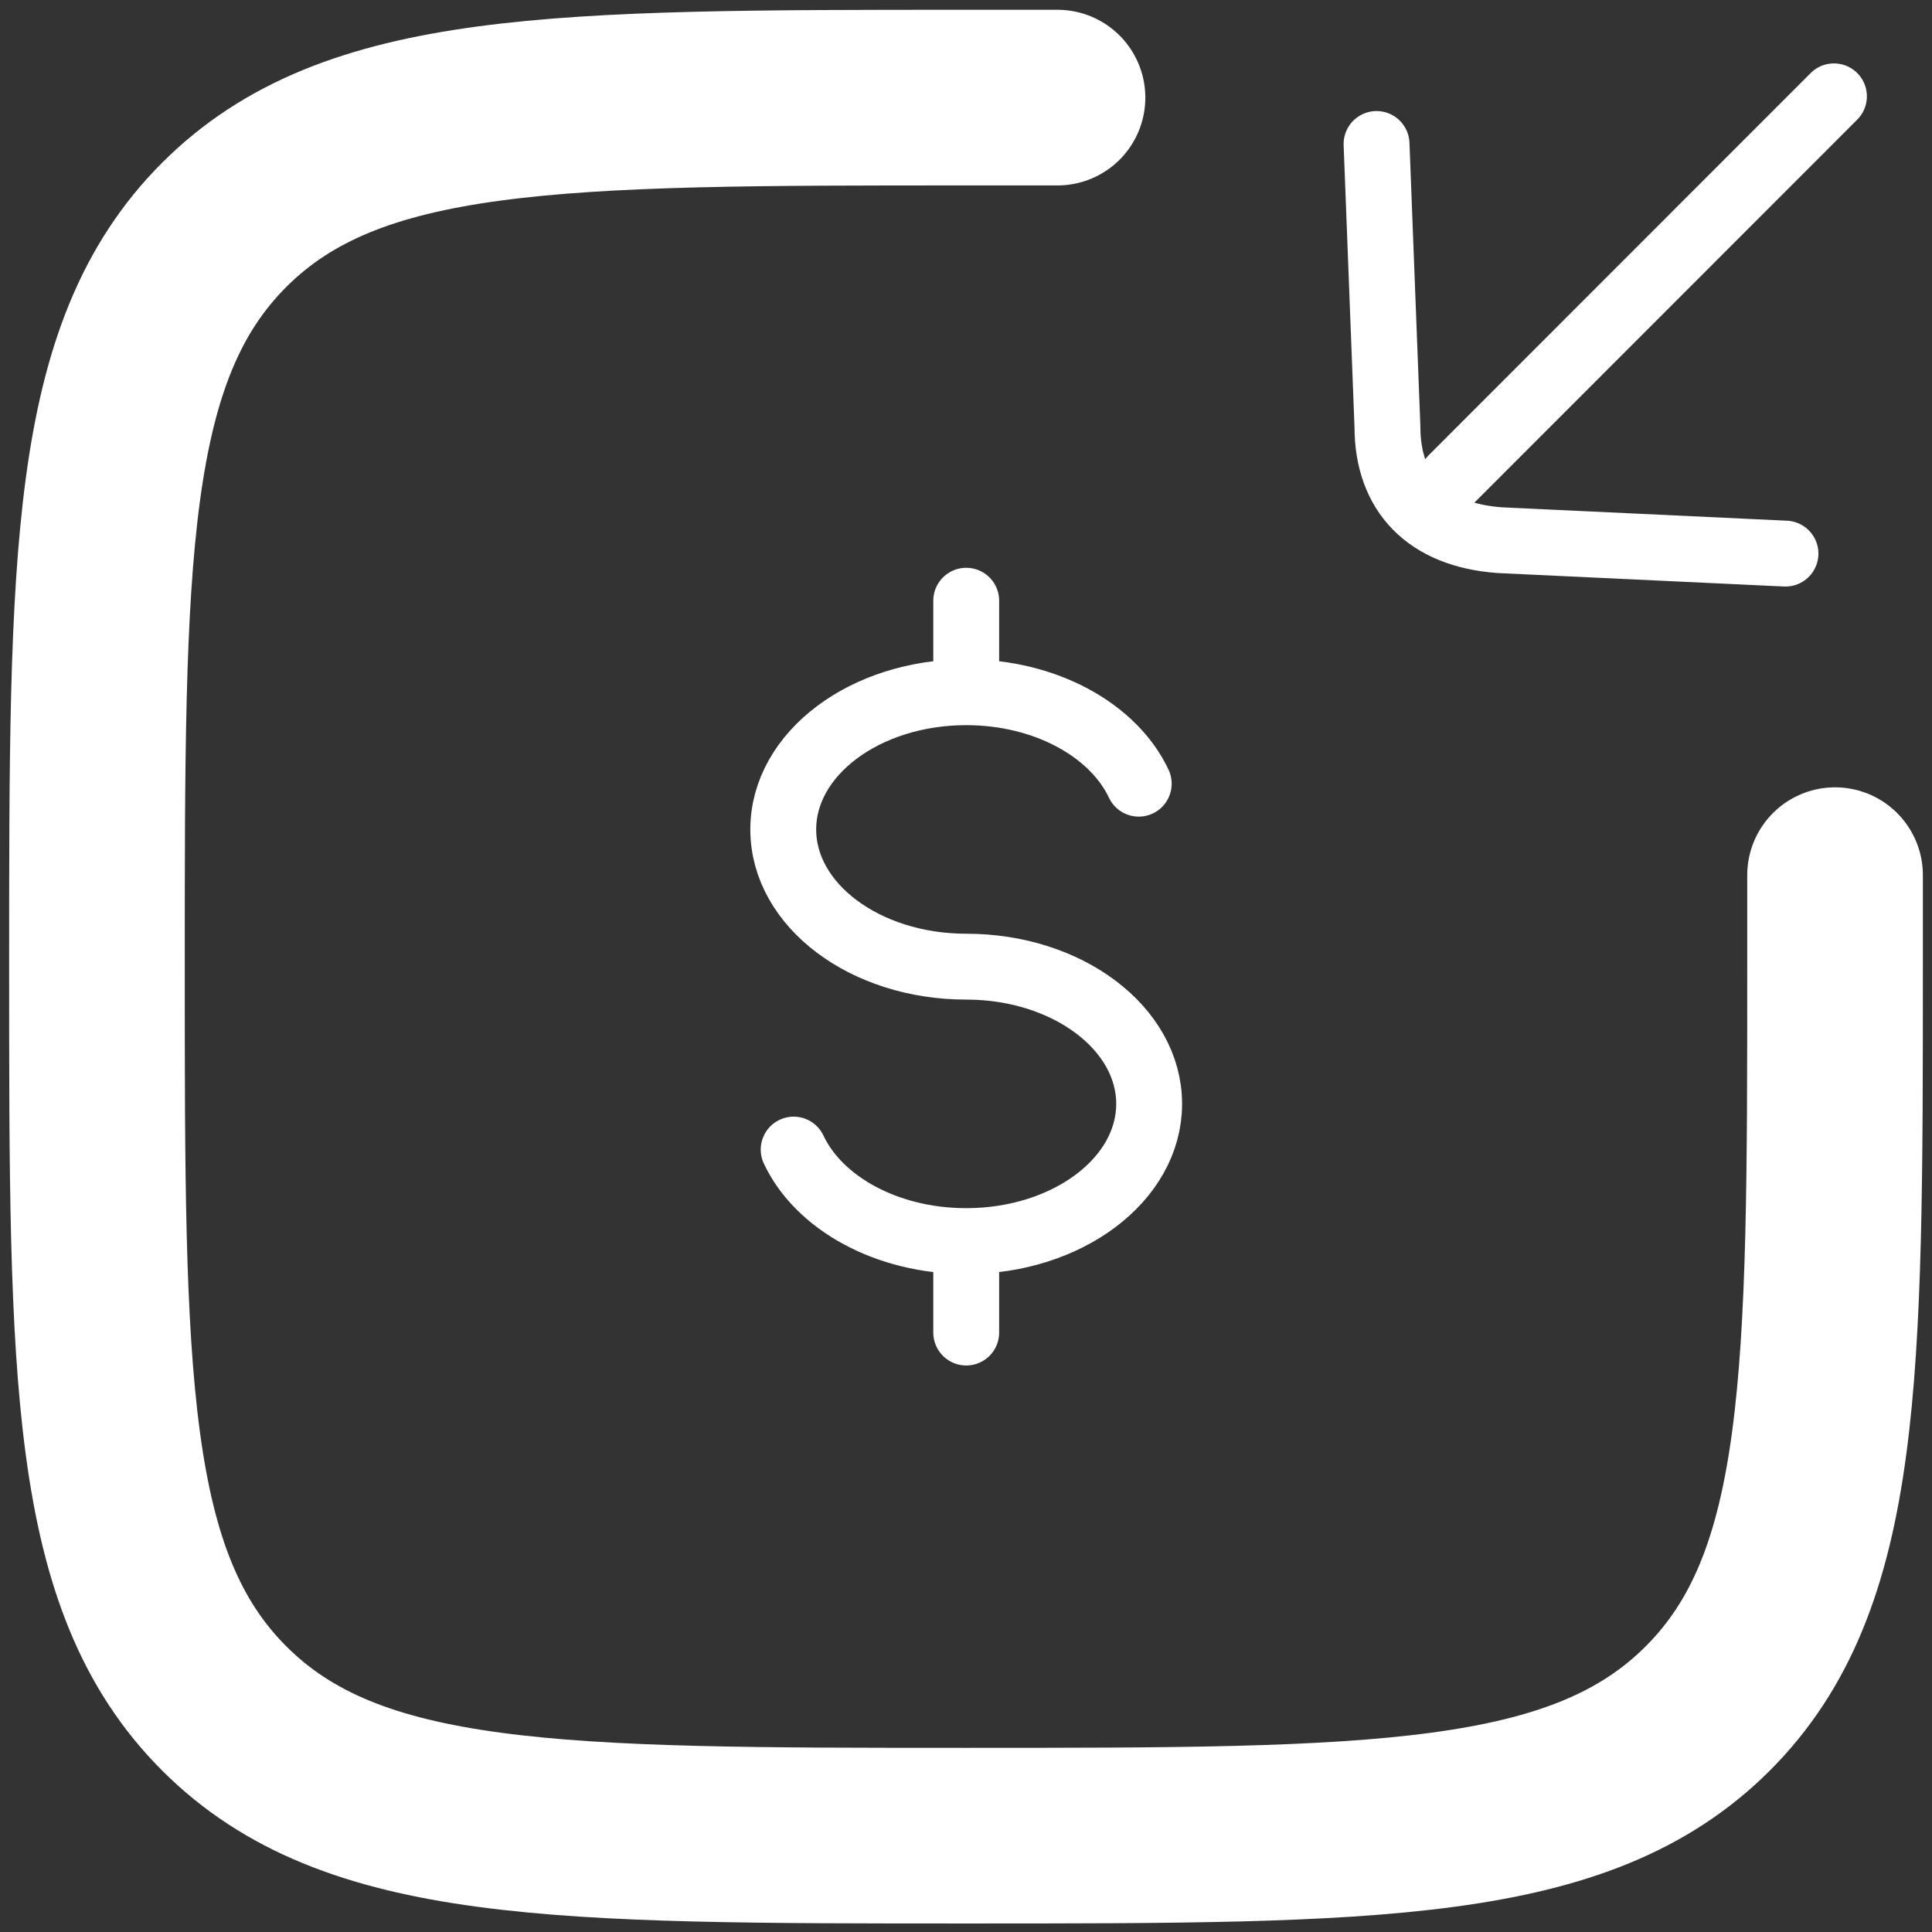 <svg xmlns="http://www.w3.org/2000/svg" width="44" height="44" viewBox="0 0 44 44" fill="none"><rect x="0" y="0" width="44" height="44" fill="#333333" stroke="none"/><g id="Group"><path id="Vector" d="M22.005 15.765C19.703 15.765 17.838 17.165 17.838 18.89C17.838 20.617 19.703 22.015 22.005 22.015C24.307 22.015 26.171 23.415 26.171 25.14C26.171 26.867 24.305 28.265 22.005 28.265M22.005 15.765C23.817 15.765 25.363 16.634 25.934 17.848M22.005 15.765V13.681M22.005 28.265C20.192 28.265 18.646 27.396 18.075 26.181M22.005 28.265V30.348" stroke="white" stroke-width="1.5" stroke-linecap="round" stroke-linejoin="round"></path><path id="Vector_2" d="M24.084 2.223H22C12.671 2.223 8.004 2.223 5.106 5.121C2.208 8.019 2.208 12.683 2.208 22.017C2.208 31.344 2.208 36.01 5.106 38.908C8.004 41.806 12.669 41.806 22 41.806C31.329 41.806 35.996 41.806 38.894 38.908C41.792 36.01 41.792 31.346 41.792 22.015V19.931" stroke="white" stroke-width="4" stroke-linecap="round" stroke-linejoin="round"></path><path id="Vector_3" d="M41.767 2.194L33.069 10.896M31.35 3.279L31.598 9.719C31.598 11.238 32.504 12.183 34.154 12.302L40.663 12.608" stroke="white" stroke-width="1.5" stroke-linecap="round" stroke-linejoin="round"></path></g></svg>